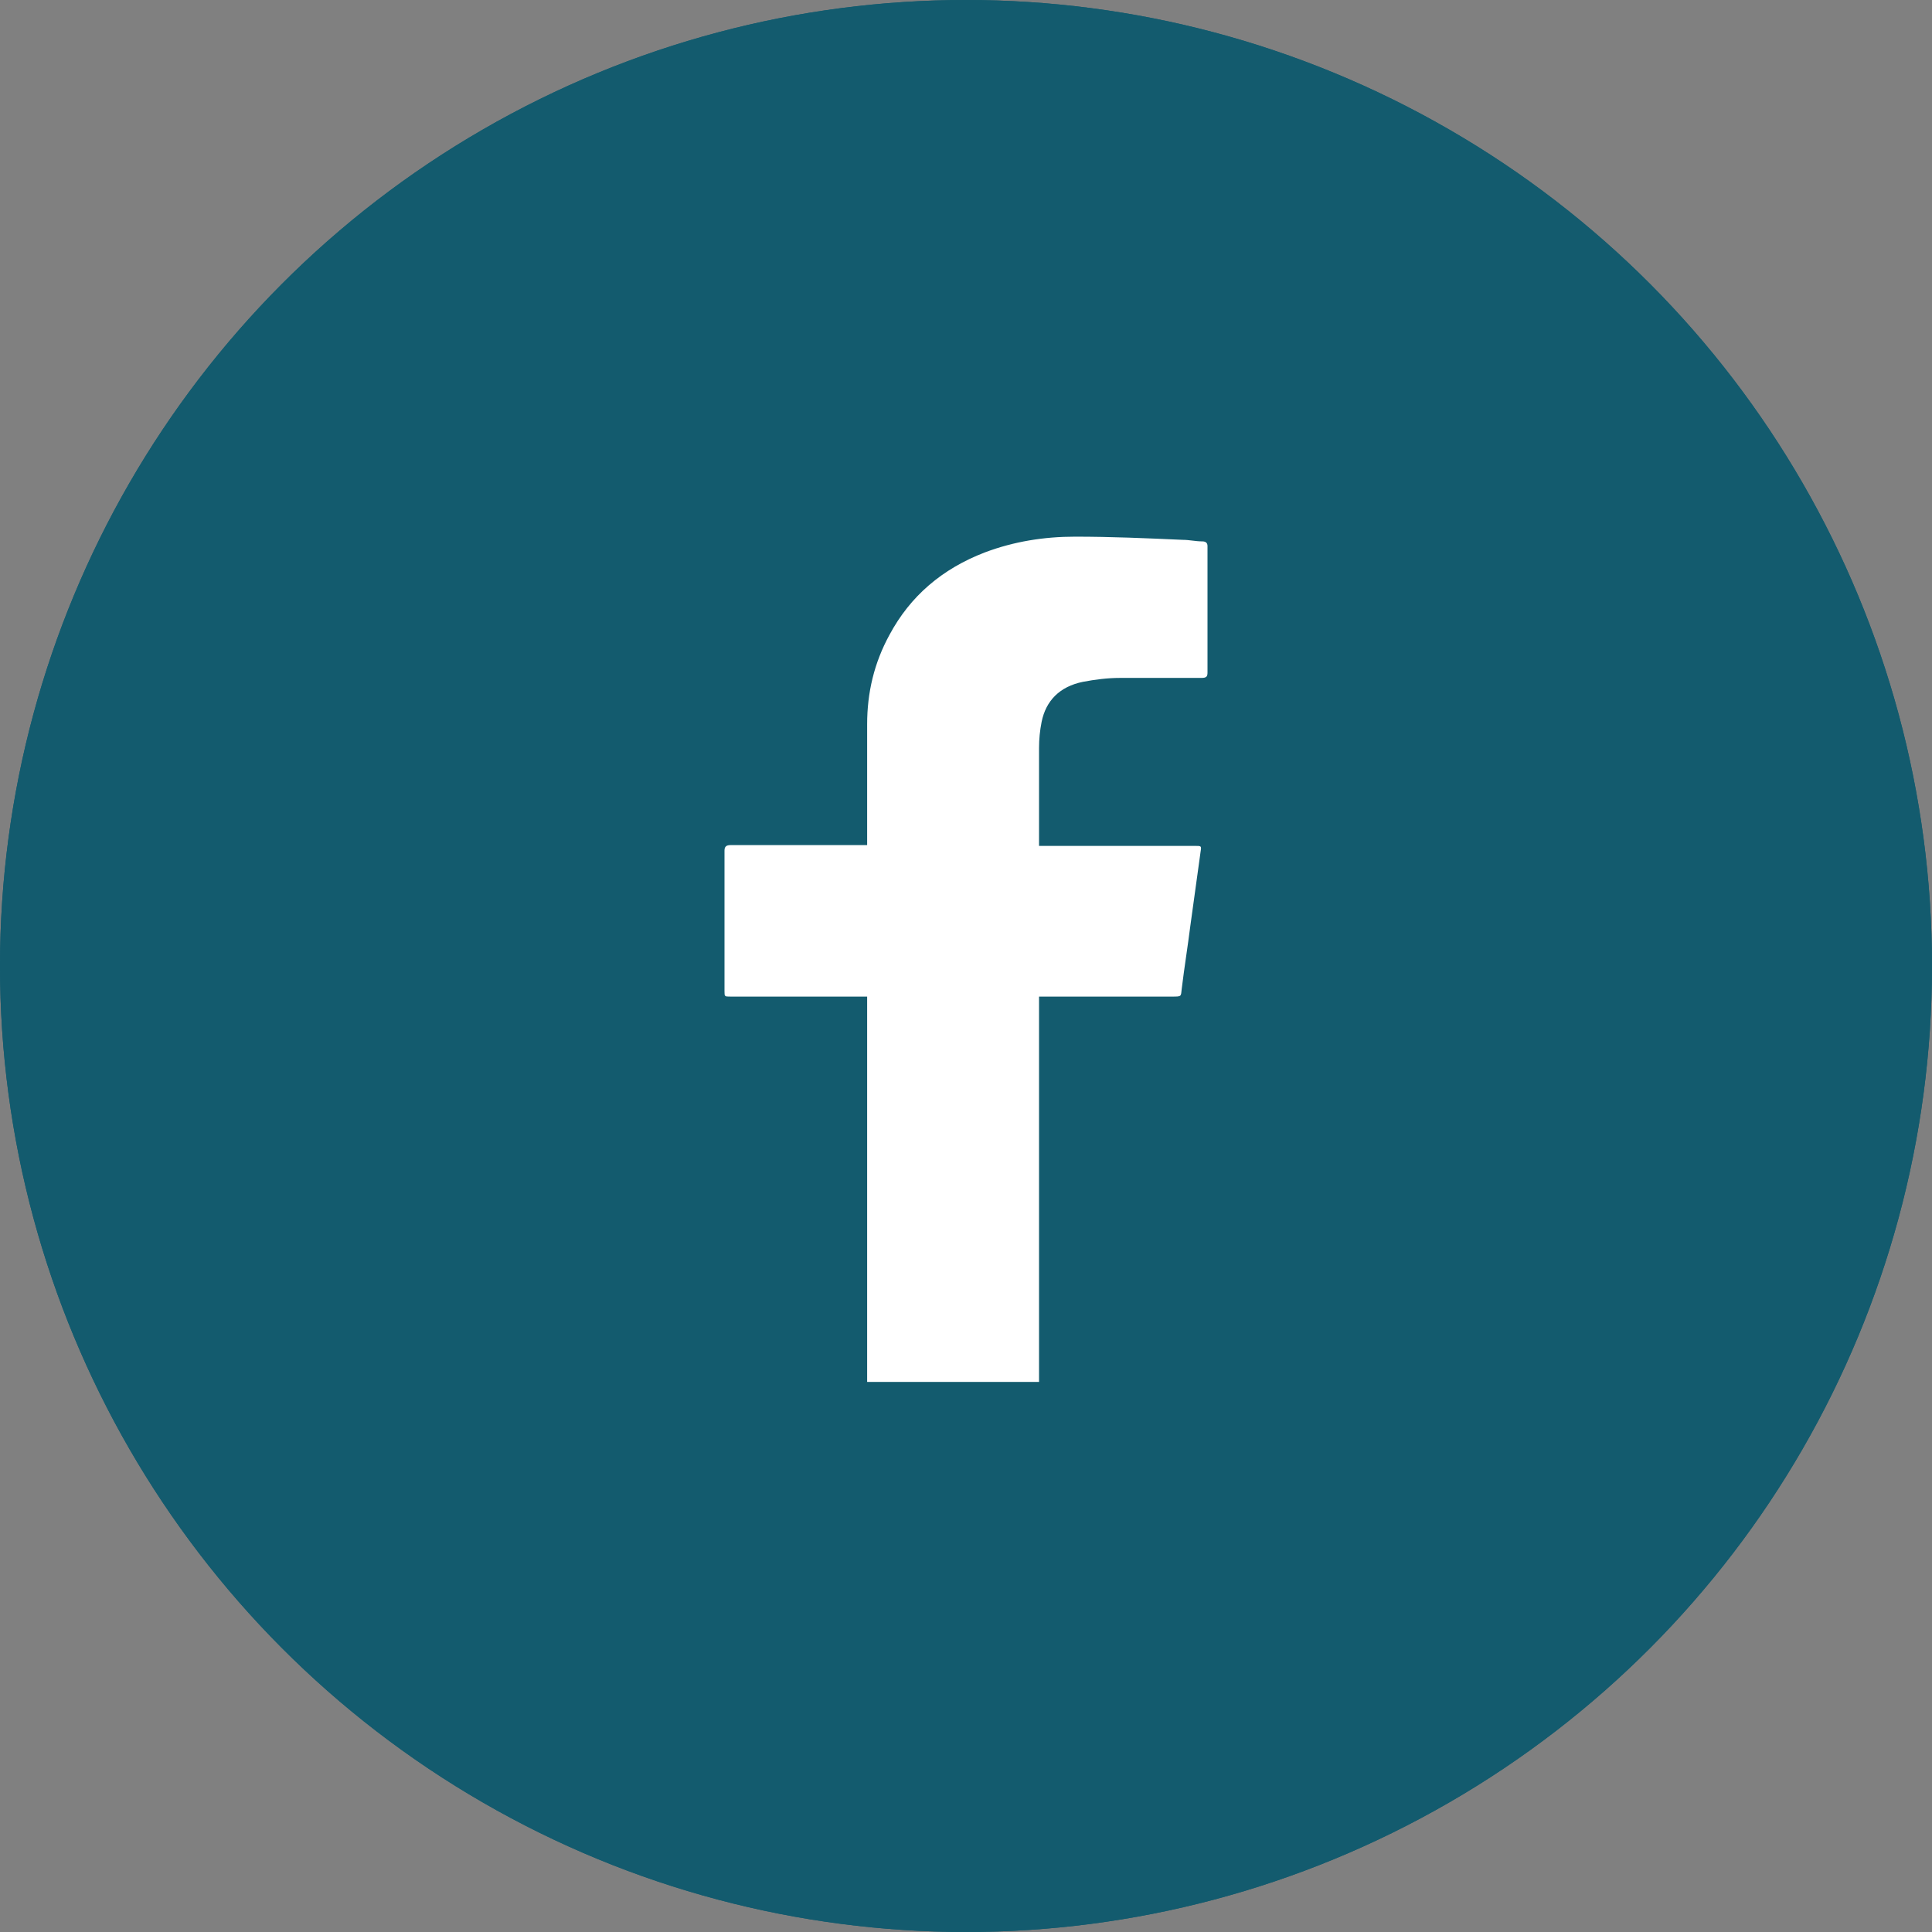 <svg width="36" height="36" viewBox="0 0 36 36" fill="none" xmlns="http://www.w3.org/2000/svg">
<rect x="0" y="0" width="36" height="36" fill="#808080" stroke="none"/>
<circle cx="18" cy="18" r="18" fill="#135B6E"/>
<circle cx="18" cy="18" r="18" fill="#135B6E"/>
<g clip-path="url(#clip0_41_242)">
<path d="M16.158 25.75C16.158 25.706 16.158 25.677 16.158 25.633C16.158 23.308 16.158 20.983 16.158 18.657V18.57H16.046C15.229 18.57 14.429 18.57 13.612 18.57C13.5 18.57 13.5 18.57 13.5 18.467C13.5 17.59 13.5 16.727 13.5 15.85C13.5 15.777 13.532 15.747 13.612 15.747C14.429 15.747 15.229 15.747 16.046 15.747H16.158C16.158 15.718 16.158 15.689 16.158 15.659C16.158 14.943 16.158 14.212 16.158 13.495C16.158 12.91 16.287 12.354 16.575 11.828C16.959 11.111 17.552 10.6 18.352 10.293C18.897 10.088 19.457 10 20.034 10C20.706 10 21.363 10.029 22.036 10.059C22.164 10.059 22.276 10.088 22.404 10.088C22.468 10.088 22.5 10.117 22.5 10.175C22.5 10.541 22.5 10.892 22.5 11.258C22.5 11.682 22.5 12.106 22.5 12.53C22.5 12.603 22.484 12.632 22.388 12.632C21.875 12.632 21.379 12.632 20.866 12.632C20.642 12.632 20.402 12.662 20.178 12.705C19.746 12.793 19.489 13.056 19.409 13.451C19.377 13.612 19.361 13.773 19.361 13.934C19.361 14.519 19.361 15.118 19.361 15.703C19.361 15.718 19.361 15.733 19.361 15.762H19.473C20.402 15.762 21.331 15.762 22.26 15.762C22.388 15.762 22.388 15.762 22.372 15.864C22.308 16.332 22.244 16.785 22.18 17.253C22.132 17.634 22.068 18.029 22.02 18.423C22.004 18.57 22.02 18.57 21.843 18.57C21.059 18.57 20.258 18.57 19.473 18.57H19.361V18.687C19.361 20.983 19.361 23.293 19.361 25.589C19.361 25.648 19.361 25.706 19.361 25.765H16.158V25.75Z" fill="white"/>
</g>
<defs>
<clipPath id="clip0_41_242">
<rect width="9" height="15.75" fill="white" transform="translate(13.5 10)"/>
</clipPath>
</defs>
</svg>
